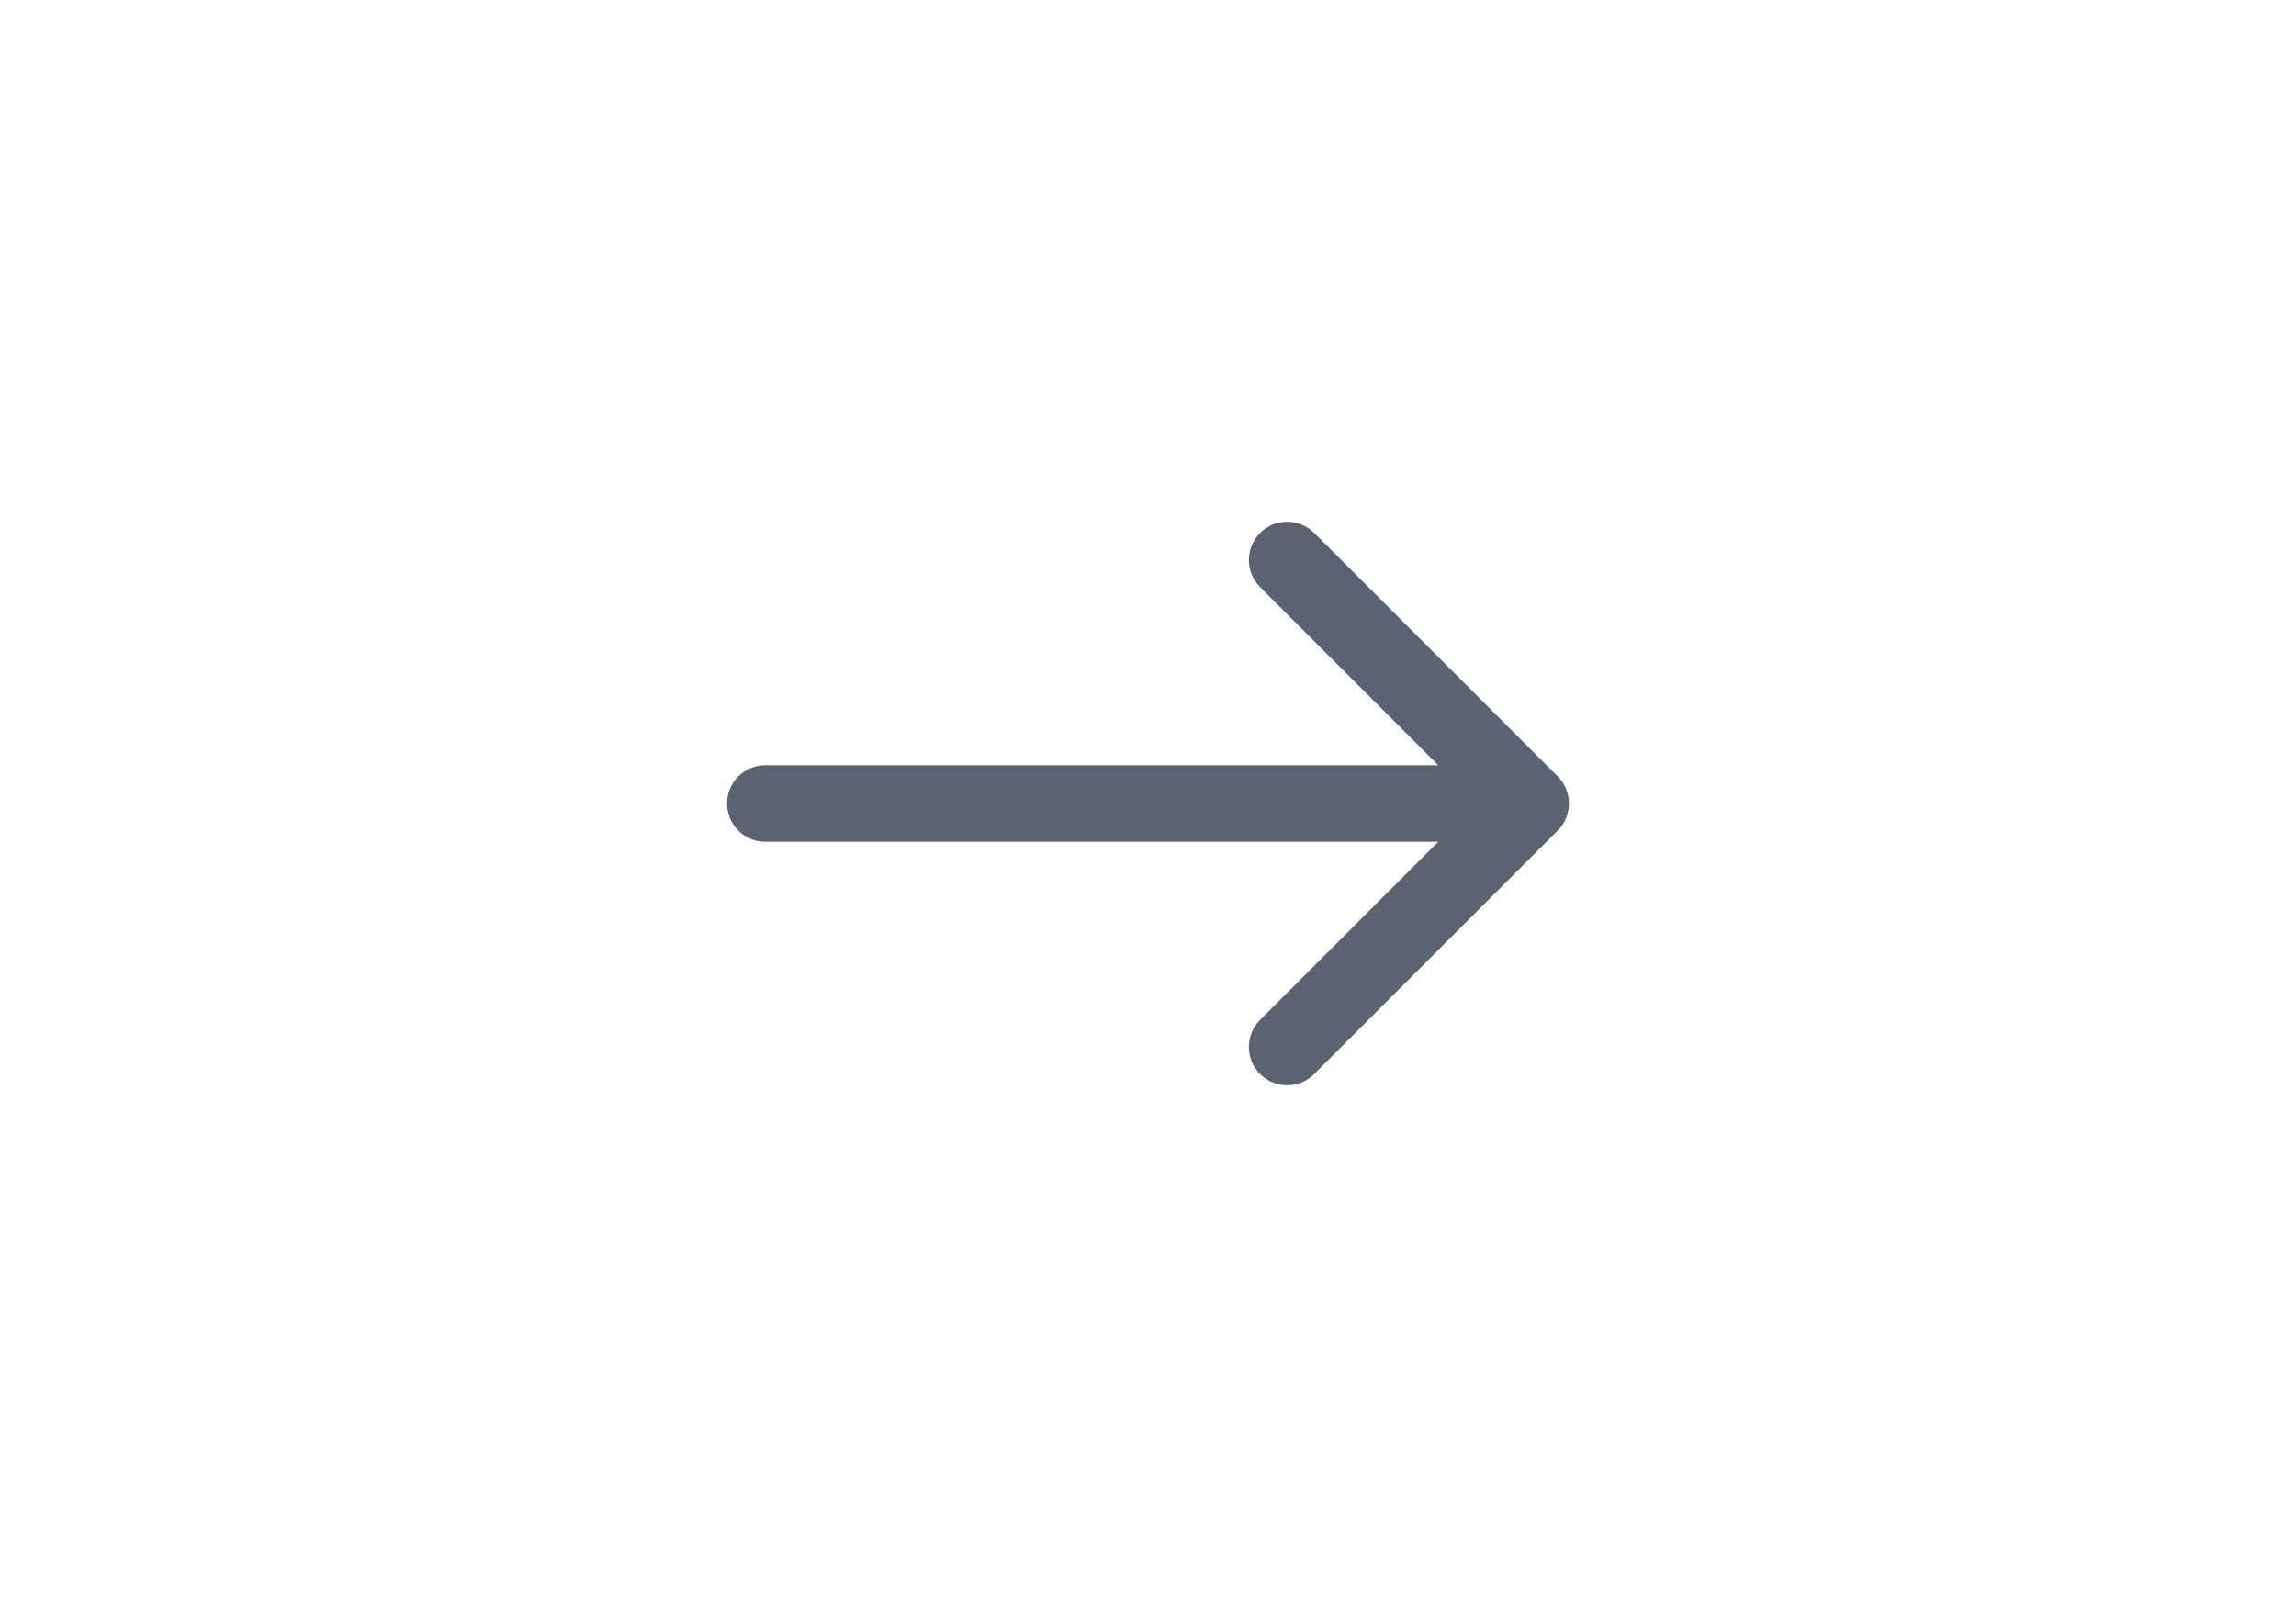 <svg width="30" height="21" viewBox="0 0 30 21" fill="none" xmlns="http://www.w3.org/2000/svg">
<path d="M10 10C9.724 10 9.5 10.224 9.5 10.5C9.5 10.776 9.724 11 10 11L10 10.5L10 10ZM20.354 10.854C20.549 10.658 20.549 10.342 20.354 10.146L17.172 6.964C16.976 6.769 16.66 6.769 16.465 6.964C16.269 7.16 16.269 7.476 16.465 7.672L19.293 10.5L16.465 13.328C16.269 13.524 16.269 13.84 16.465 14.036C16.66 14.231 16.976 14.231 17.172 14.036L20.354 10.854ZM10 10.5L10 11L20 11L20 10.5L20 10L10 10L10 10.5Z" fill="#5B6373"/>
</svg>
